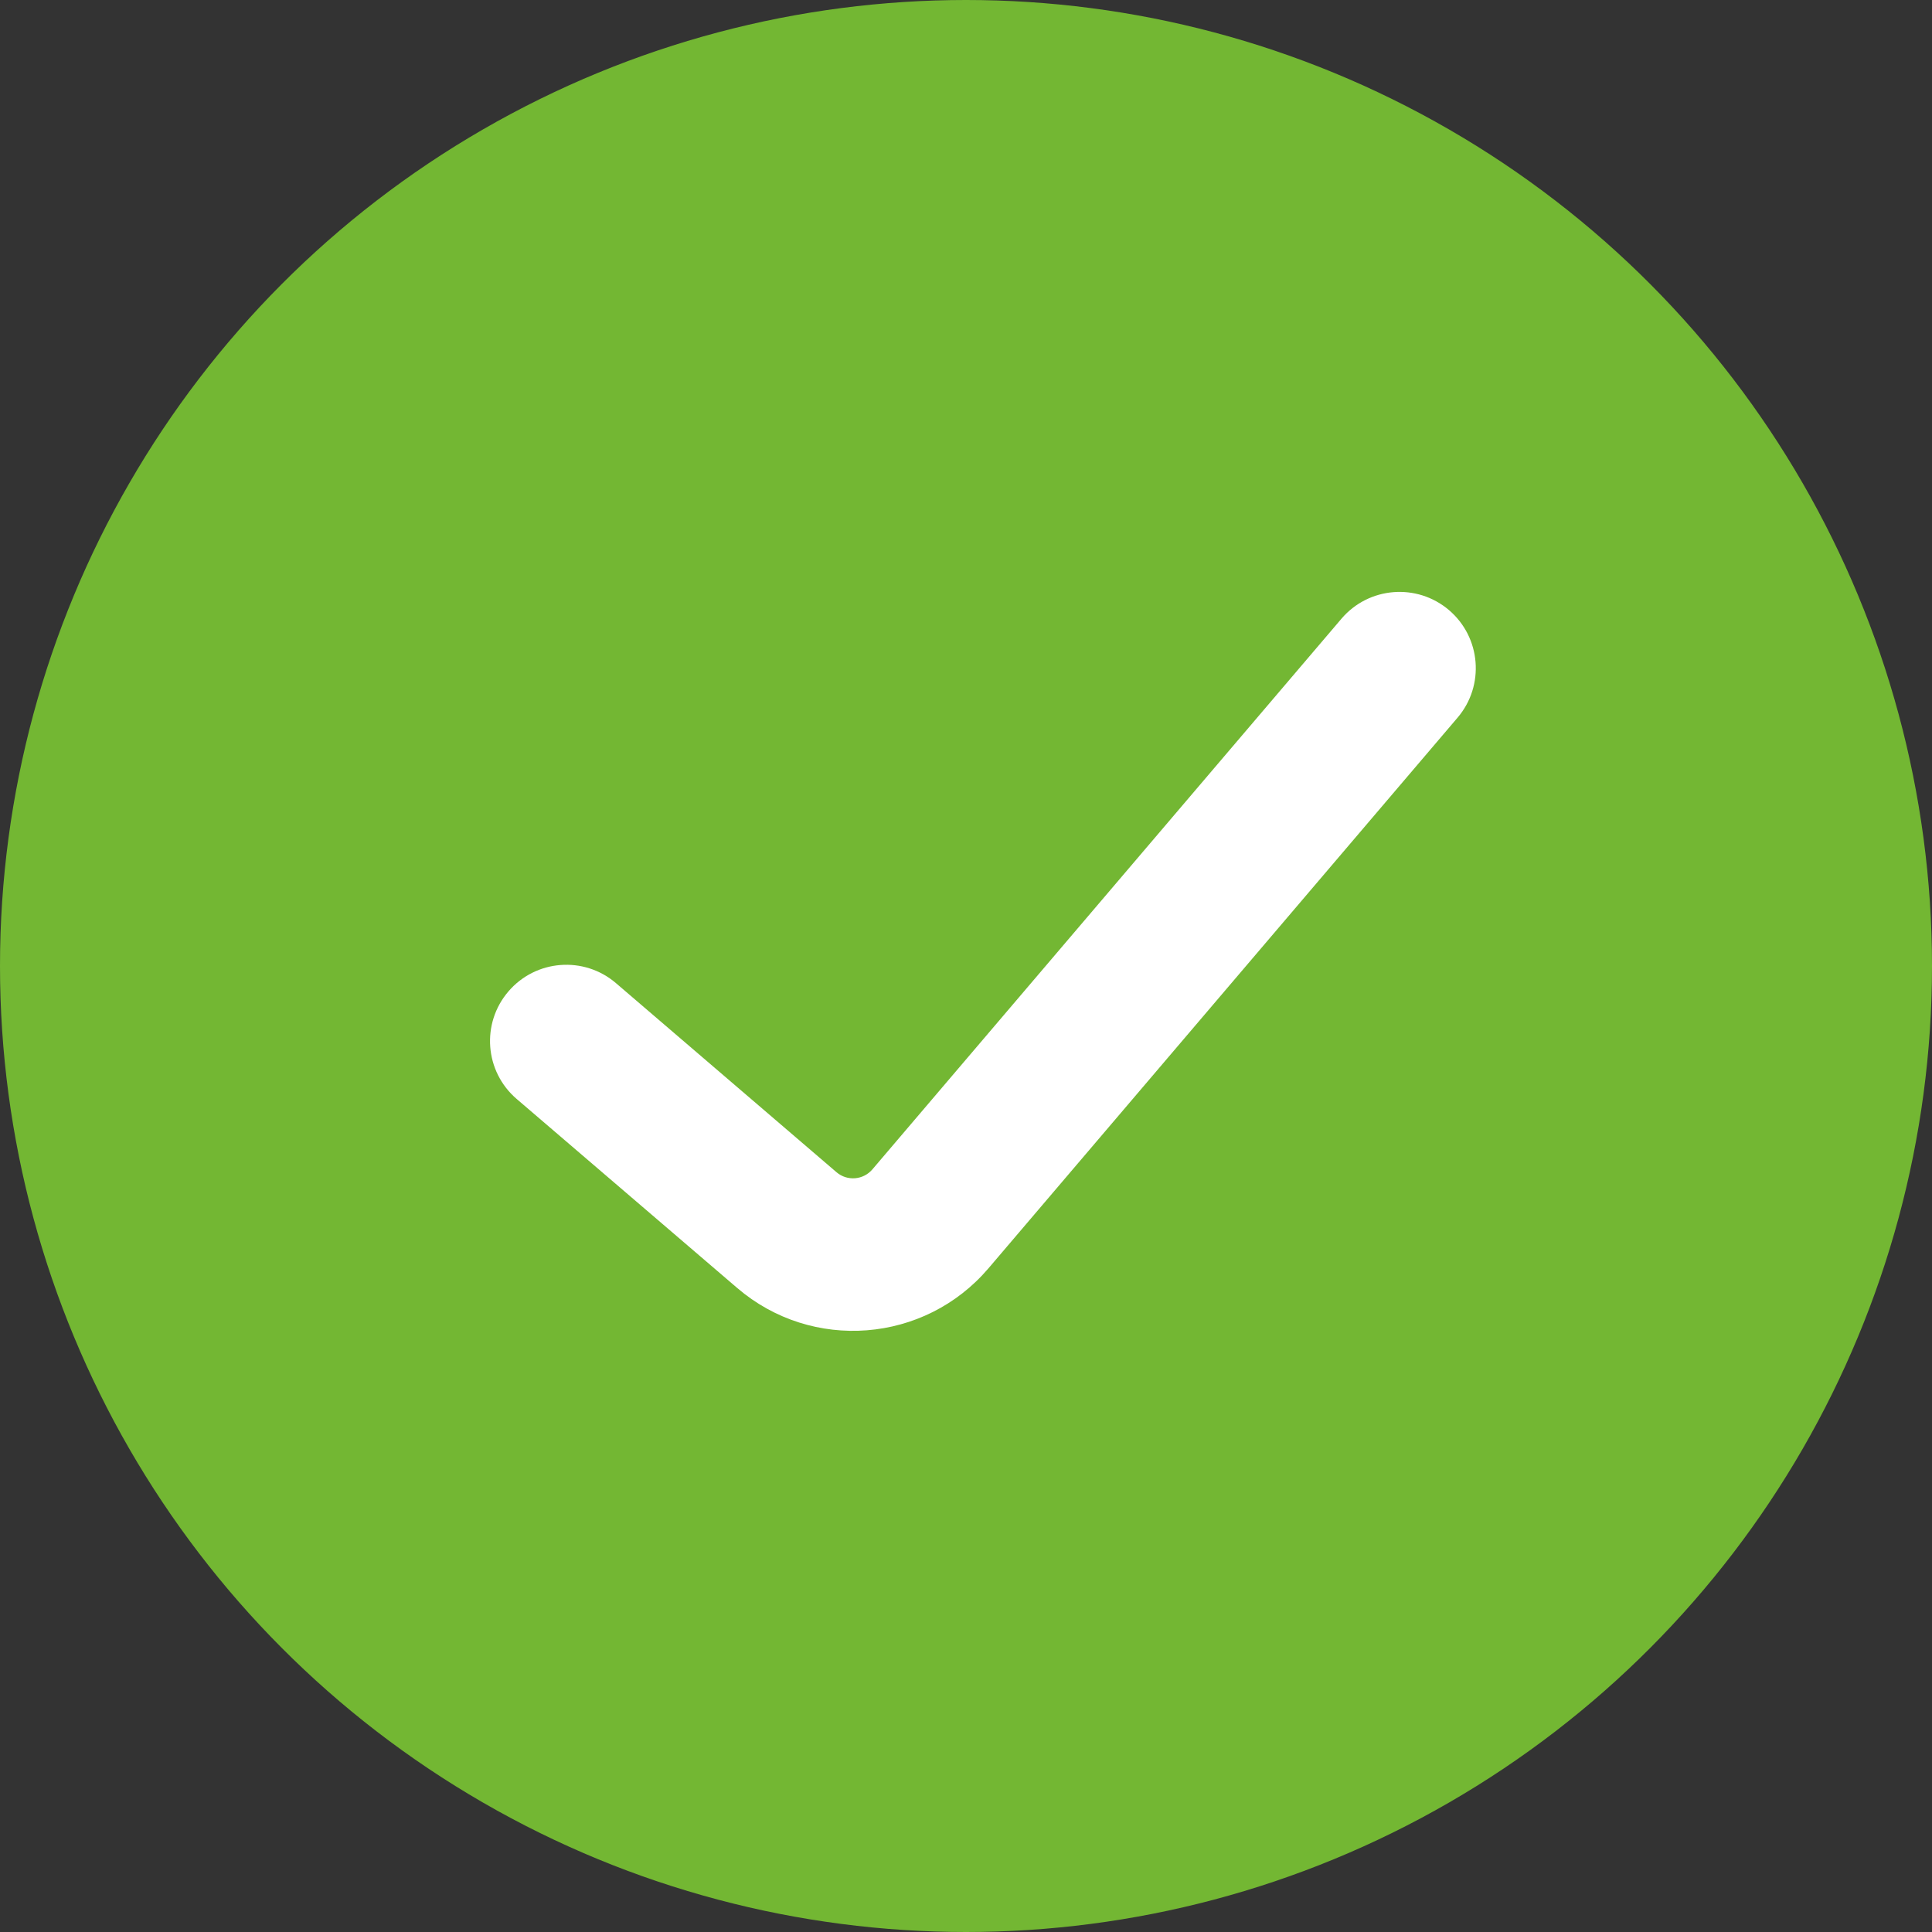 <?xml version="1.0" encoding="UTF-8"?> <svg xmlns="http://www.w3.org/2000/svg" width="38" height="38" viewBox="0 0 38 38" fill="none"><rect x="0" y="0" width="38" height="38" fill="#333333" stroke="none"/> <circle cx="19" cy="19" r="18.5" fill="#73B733" stroke="#73B733"></circle> <path fill-rule="evenodd" clip-rule="evenodd" d="M28.5 12C29.13 12.537 29.206 13.484 28.669 14.115L19.442 24.946C18.186 26.42 15.971 26.594 14.5 25.333L10.162 21.615C9.533 21.076 9.46 20.129 10 19.5V19.5C10.539 18.871 11.486 18.798 12.115 19.337L16.453 23.056C16.663 23.236 16.979 23.211 17.159 23L26.385 12.169C26.922 11.539 27.869 11.463 28.5 12V12Z" fill="white"></path> </svg> 